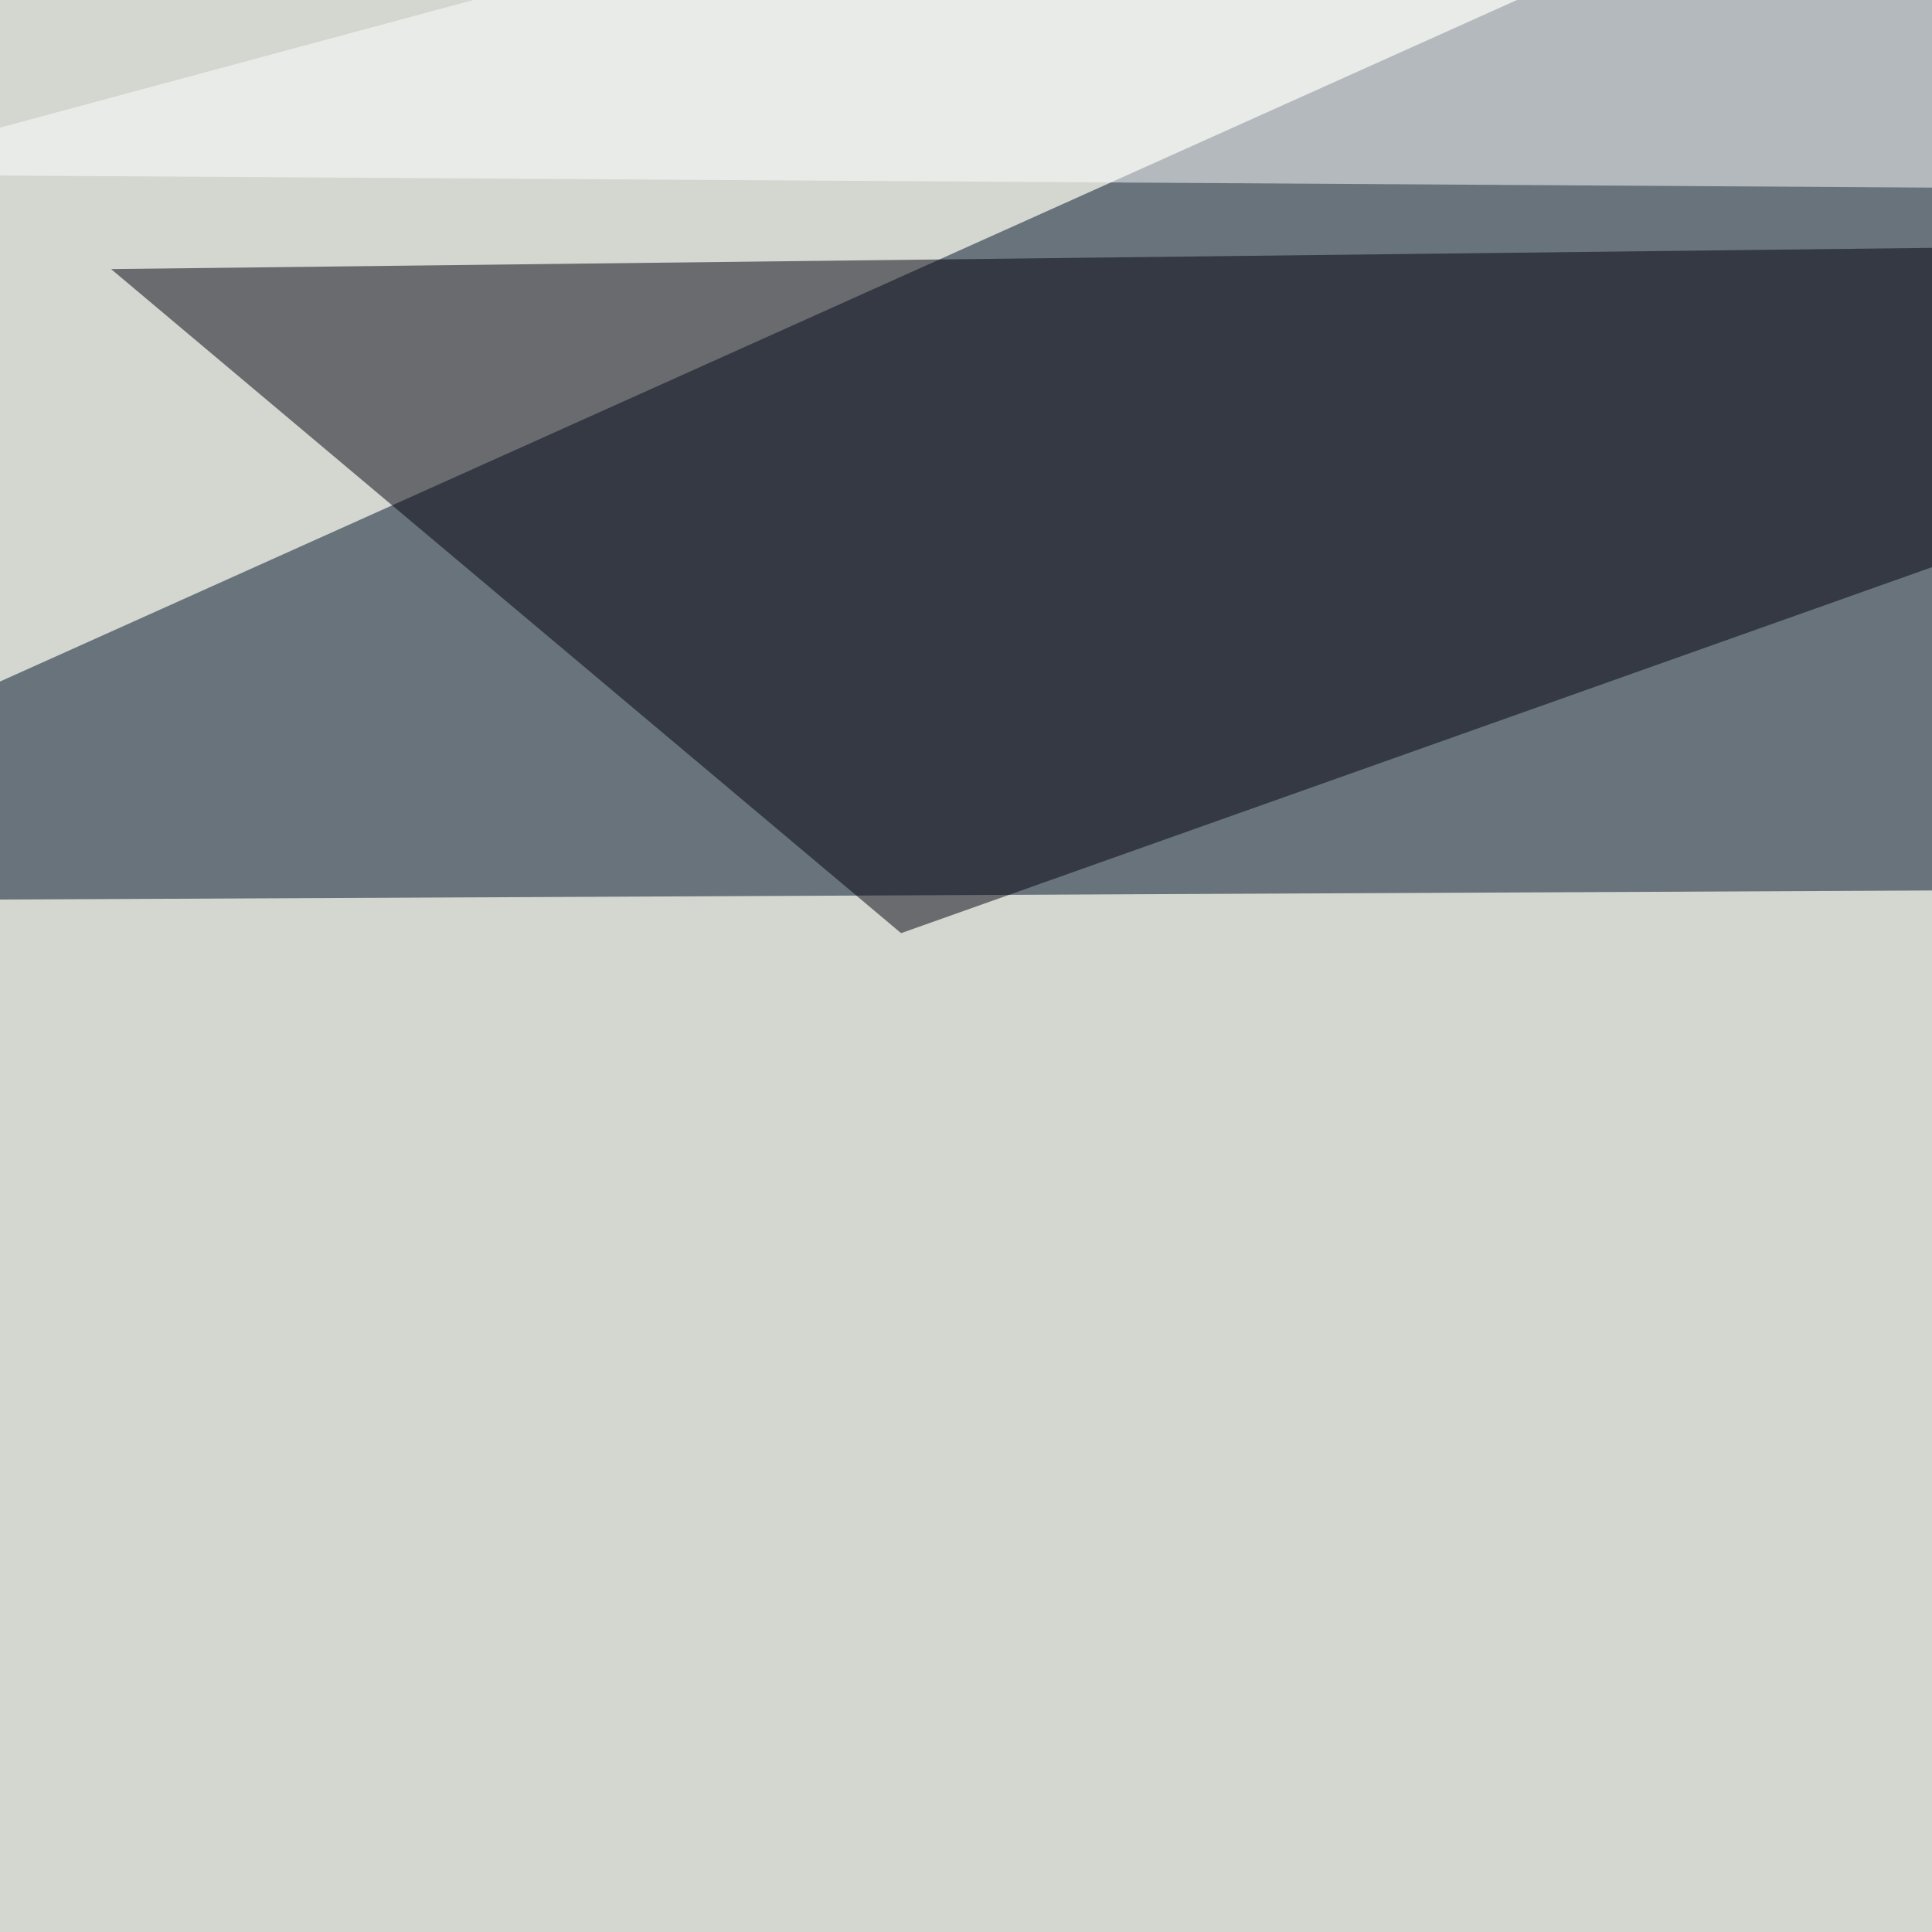 <svg xmlns="http://www.w3.org/2000/svg" width="247" height="247" ><filter id="a"><feGaussianBlur stdDeviation="55"/></filter><rect width="100%" height="100%" fill="#d3d7d0"/><g filter="url(#a)"><g fill-opacity=".5"><path fill="#001129" d="M333.5-62.7l-396.2 178 873.3-4.1z"/><path fill="#fff" d="M293.1-62.7l-315.3 85 638.8 4z"/><path fill="#00000f" d="M713.6 123.3l-4-93h-279z"/><path fill="#00000e" d="M14.2 34.4l101 84.9 250.7-89z"/></g></g></svg>